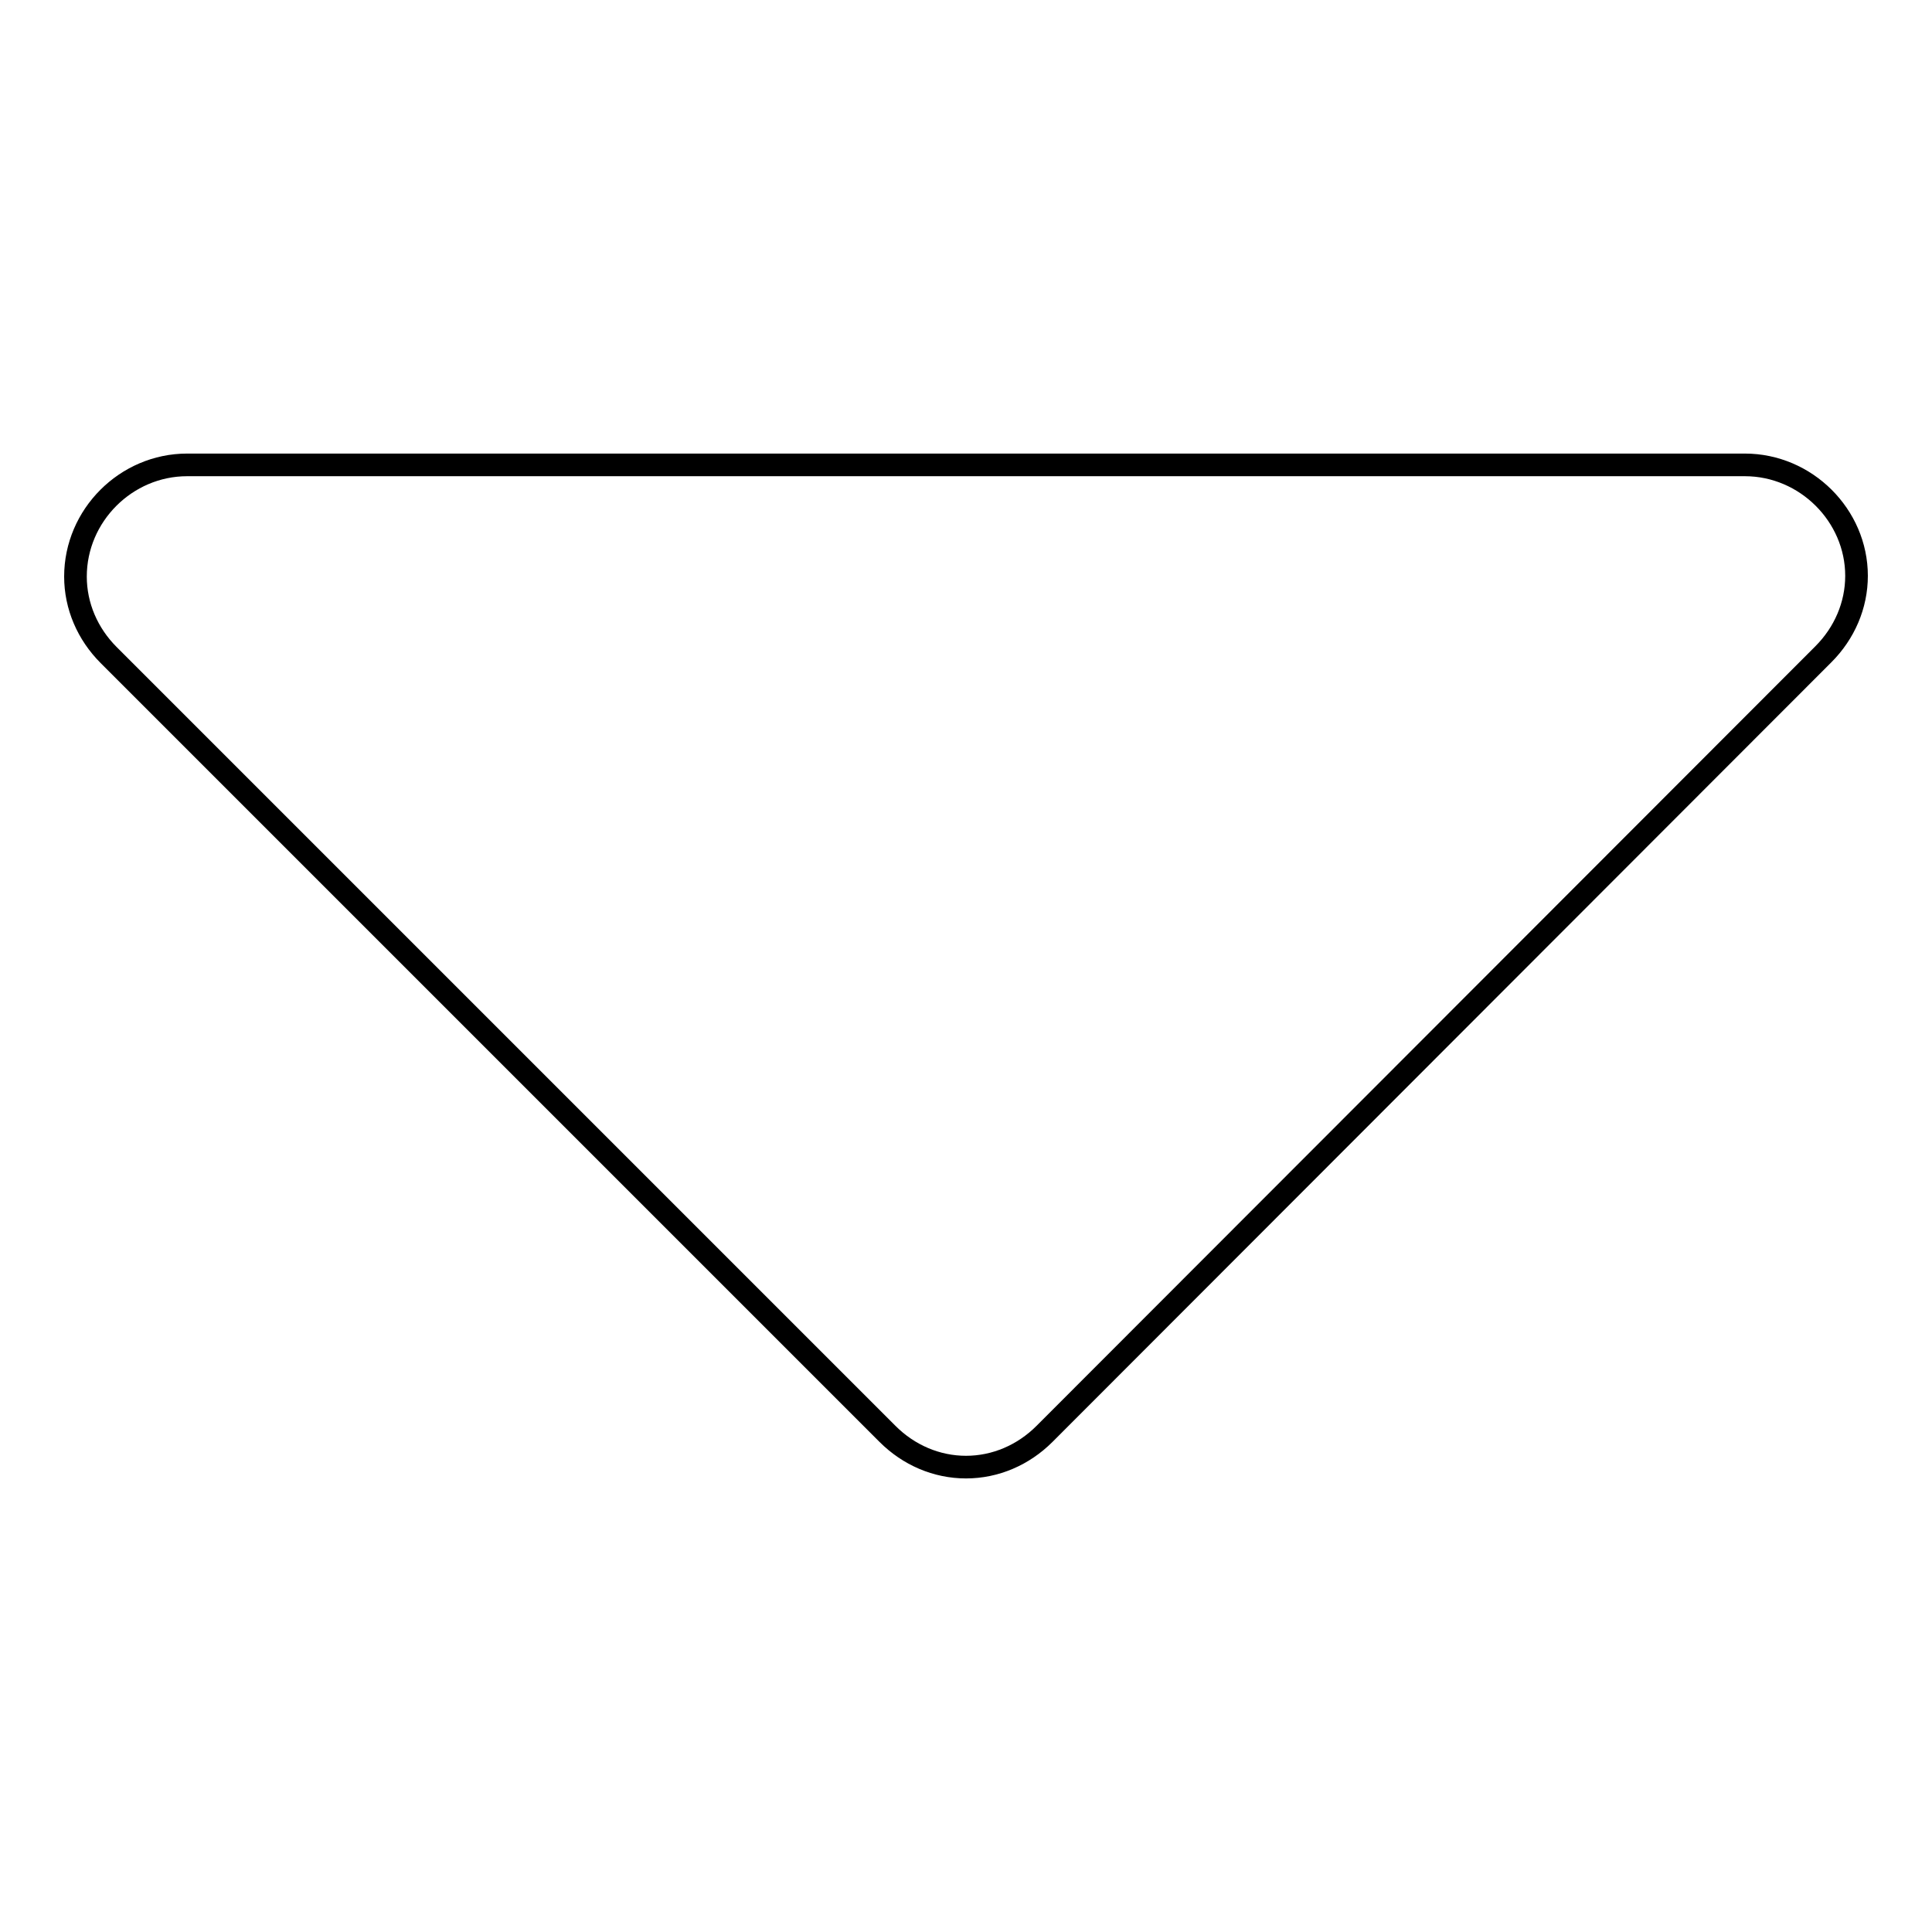 <?xml version="1.0" encoding="utf-8"?>
<!-- Svg Vector Icons : http://www.onlinewebfonts.com/icon -->
<!DOCTYPE svg PUBLIC "-//W3C//DTD SVG 1.1//EN" "http://www.w3.org/Graphics/SVG/1.1/DTD/svg11.dtd">
<svg version="1.1" xmlns="http://www.w3.org/2000/svg" xmlns:xlink="http://www.w3.org/1999/xlink" x="0px" y="0px" viewBox="0 0 256 256" enable-background="new 0 0 256 256" xml:space="preserve">
<g><g><path stroke-width="3" fill-opacity="0" stroke="#000000"  d="M231.2,61.6H24.8c-8.1,0-14.8,6.7-14.8,14.8c0,3.9,1.6,7.6,4.4,10.4L117.6,190c2.8,2.8,6.5,4.4,10.4,4.4c3.9,0,7.6-1.6,10.4-4.4L241.6,86.7c2.8-2.8,4.4-6.5,4.4-10.4C246,68.3,239.3,61.6,231.2,61.6L231.2,61.6z"/></g></g>
</svg>